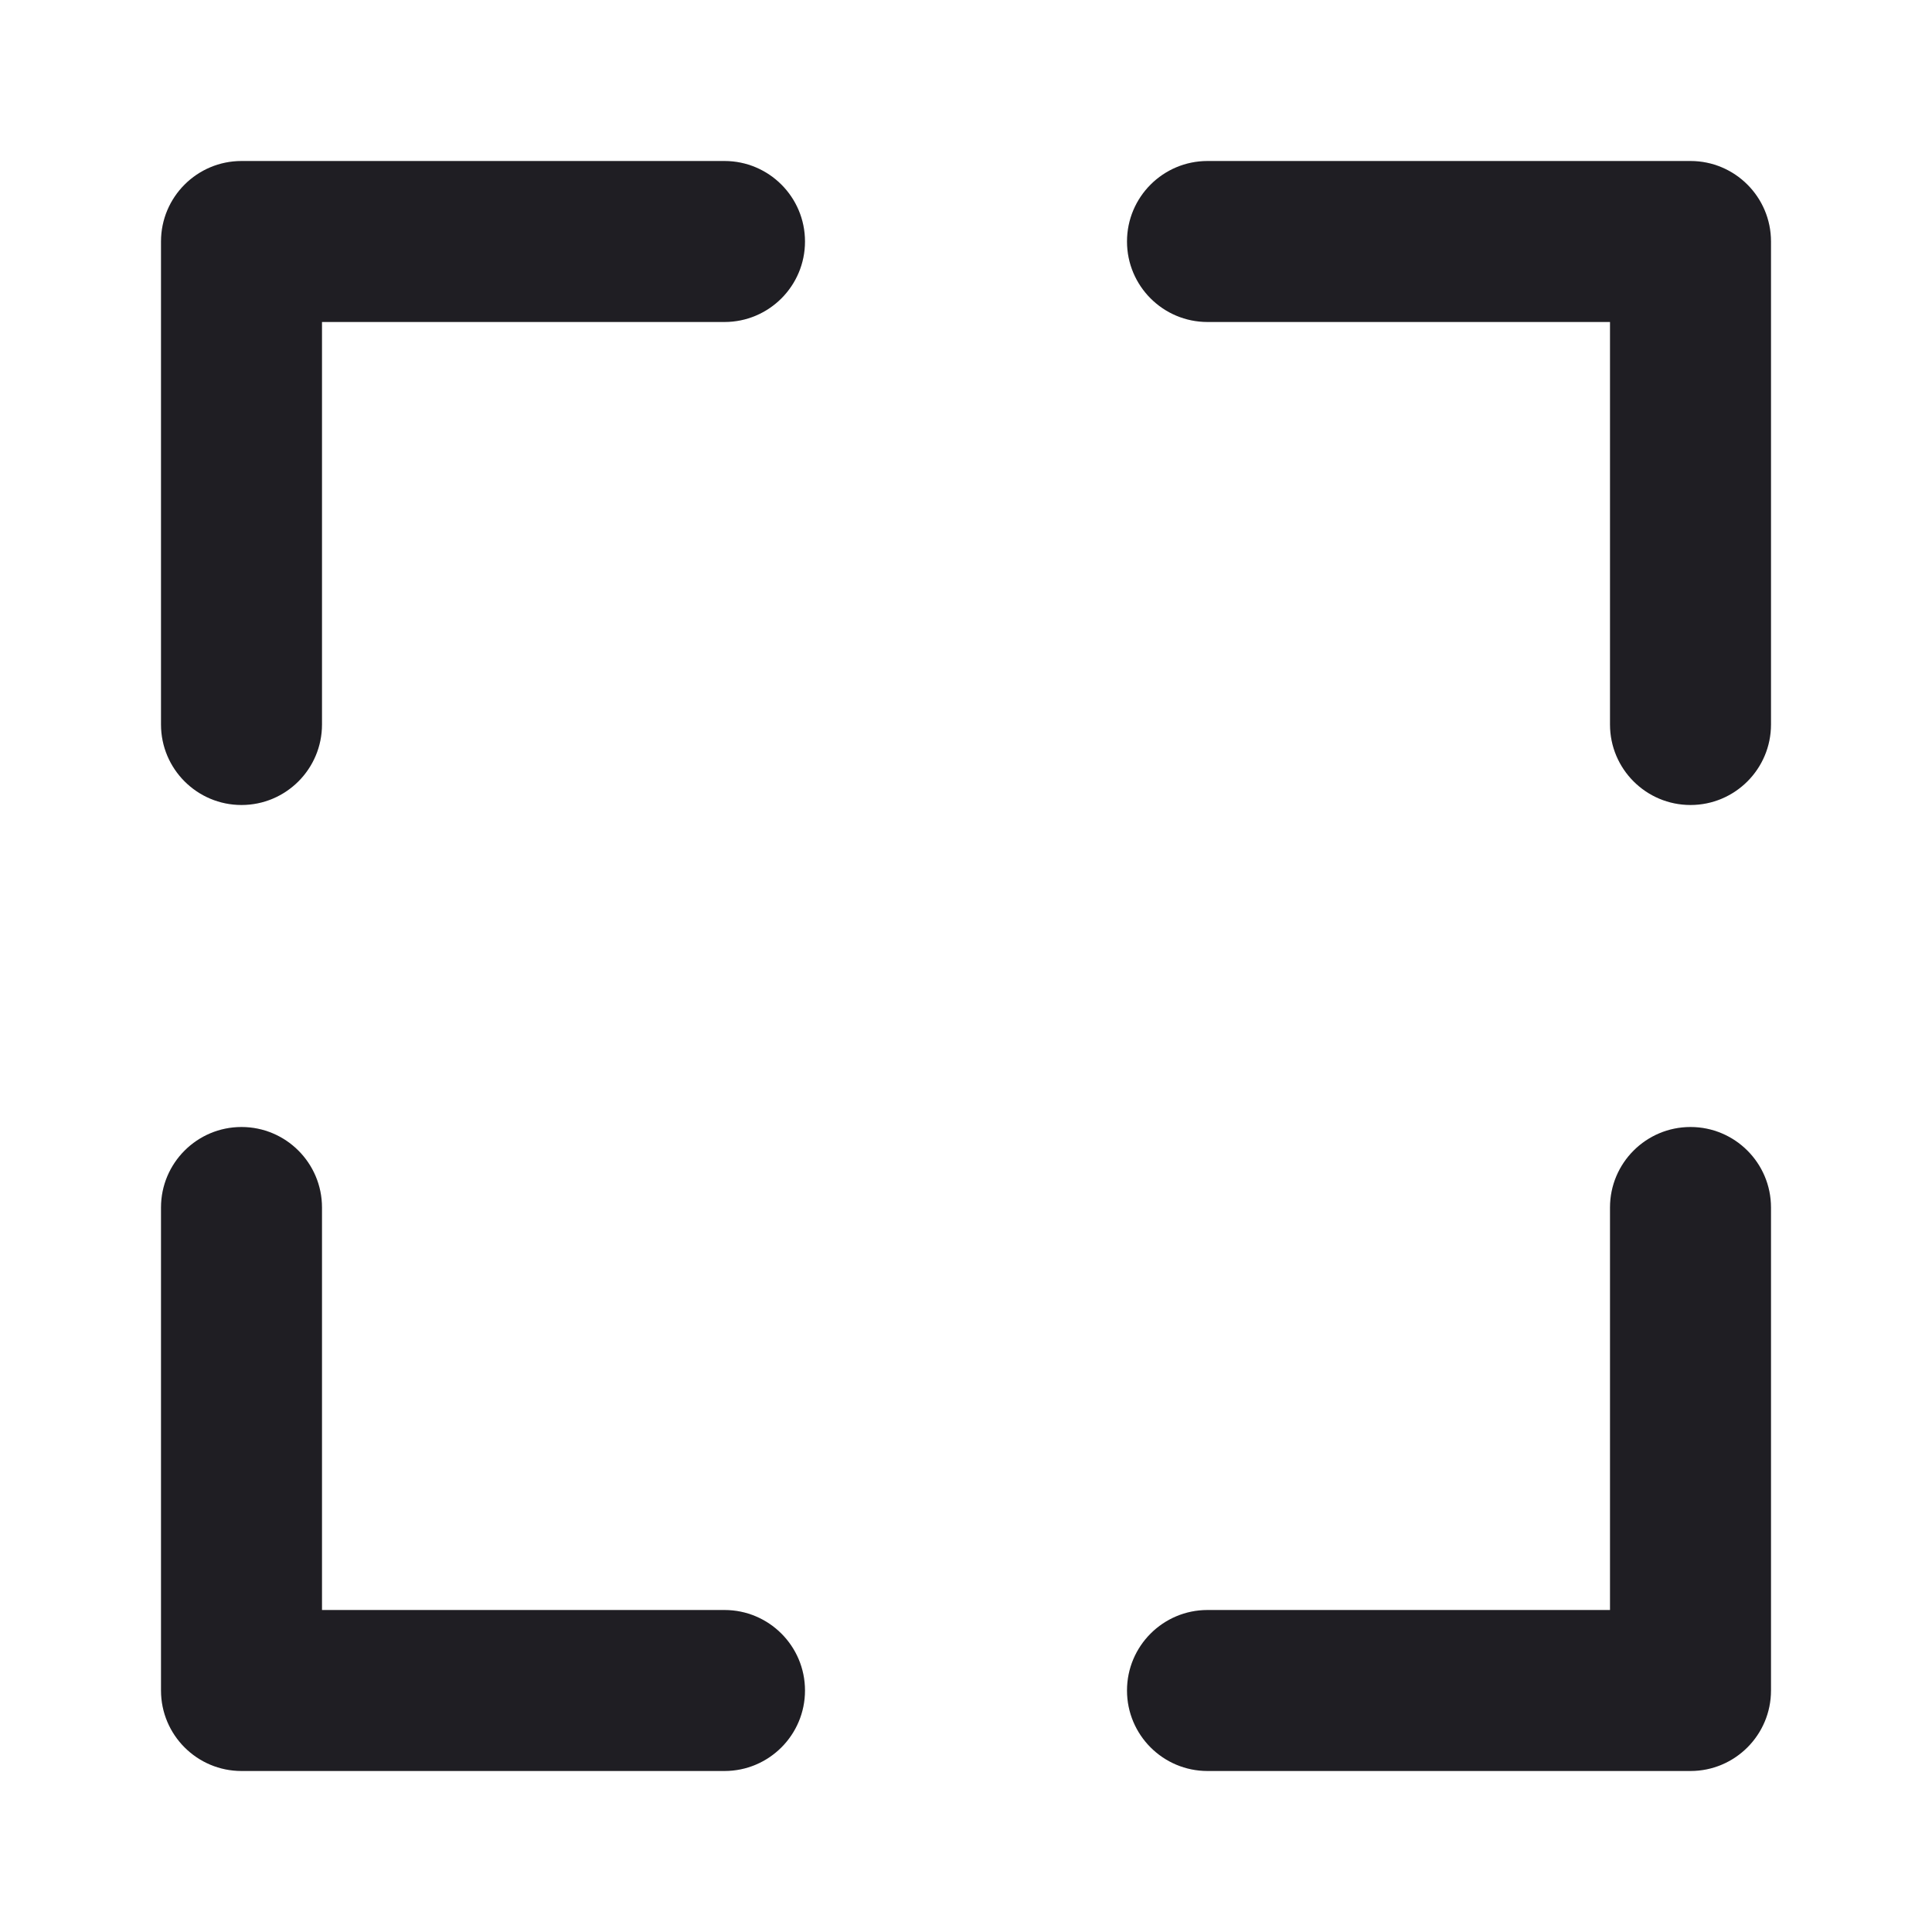 <svg width="24" height="24" viewBox="0 0 24 24" fill="none" xmlns="http://www.w3.org/2000/svg">
<path d="M3 2C2.448 2 2 2.448 2 3V9C2 9.552 2.448 10 3 10C3.552 10 4 9.552 4 9V4H9C9.552 4 10 3.552 10 3C10 2.448 9.552 2 9 2H3Z" fill="#1F1E23"/>
<path d="M21 22C21.552 22 22 21.552 22 21V15C22 14.448 21.552 14 21 14C20.448 14 20 14.448 20 15V20H15C14.448 20 14 20.448 14 21C14 21.552 14.448 22 15 22H21Z" fill="#1F1E23"/>
<path d="M21 2C21.552 2 22 2.448 22 3V9C22 9.552 21.552 10 21 10C20.448 10 20 9.552 20 9V4L15 4C14.448 4 14 3.552 14 3C14 2.448 14.448 2 15 2H21Z" fill="#1F1E23"/>
<path d="M2 21C2 21.552 2.448 22 3 22H9C9.552 22 10 21.552 10 21C10 20.448 9.552 20 9 20H4L4 15C4 14.448 3.552 14 3 14C2.448 14 2 14.448 2 15V21Z" fill="#1F1E23"/>
</svg>
